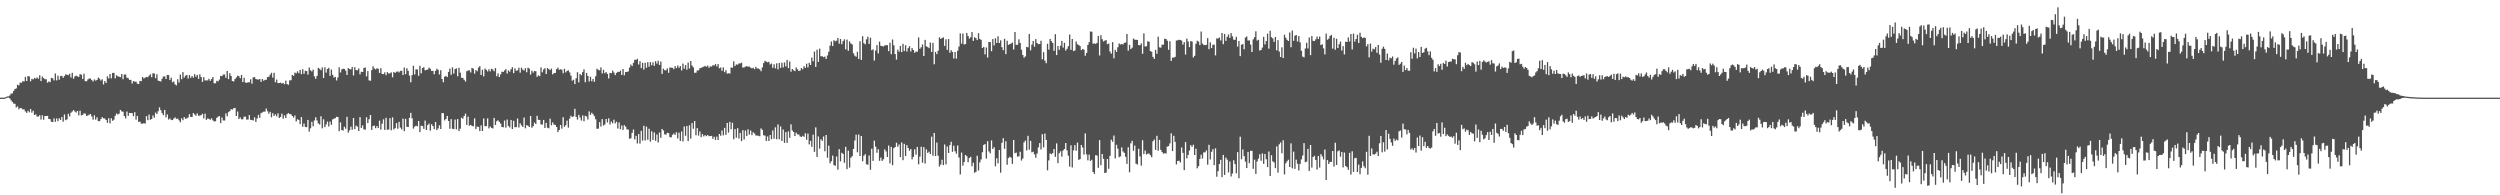 <svg xmlns="http://www.w3.org/2000/svg" width="1920" height="150"><path fill="#4f4f4f" d="M0 75h1v1H0zM1 75h1v1H1zM2 75h1v1H2zM3 75h1v1H3zM4 74.579h1v1H4zM5 74.103h1v1H5zM6 73.97h1v1H6zM7 73.302h1v2.245H7zM8 71.951h1v5.065H8zM9 71.706h1v6.532H9zM10 69.88h1v9.627H10zM11 68.381h1v11.334H11zM12 67.873h1v14.635H12zM13 65.064h1v16.674H13zM14 65.579h1v18.334H14zM15 63.428h1v19.469H15zM16 63.533h1v19.657H16zM17 62.295h1v21.698H17zM18 62.588h1v21.412H18zM19 59.033h1v26.555H19zM20 62.215h1v24.484H20zM21 58.445h1v26.587H21zM22 58.745h1v27.549H22zM23 62.469h1v21.252H23zM24 60.571h1v25.983H24zM25 60.967h1v24.097H25zM26 59.818h1v28.498H26zM27 60.4h1v27.409H27zM28 59.452h1v30.087H28zM29 60.455h1v29.052H29zM30 57.786h1v30.723H30zM31 62.263h1v29.515H31zM32 58.77h1v29.808H32zM33 59.944h1v32.017H33zM34 60.812h1v28.283H34zM35 60.873h1v28.247H35zM36 63.492h1v25.477H36zM37 62.54h1v28.817H37zM38 63.071h1v28.483H38zM39 59.816h1v33.692H39zM40 60.095h1v33.642H40zM41 61.745h1v29.206H41zM42 56.422h1v37.102H42zM43 61.748h1v29.222H43zM44 58.129h1v34.958H44zM45 61.214h1v29.627H45zM46 58.461h1v33.658H46zM47 58.269h1v31.646H47zM48 59.74h1v33.777H48zM49 58.422h1v29.476H49zM50 57.088h1v35.246H50zM51 57.374h1v34.262H51zM52 57.763h1v29.65H52zM53 56.644h1v32.735H53zM54 59.564h1v27.015H54zM55 55.93h1v29.675H55zM56 60.404h1v24.118H56zM57 58.653h1v26.951H57zM58 58.111h1v28.34H58zM59 58.621h1v26.594H59zM60 59.095h1v29.556H60zM61 56.937h1v28.128H61zM62 57.39h1v31.245H62zM63 60.645h1v27.56H63zM64 56.564h1v30.549H64zM65 62.327h1v24.942H65zM66 62.421h1v26.683H66zM67 61.04h1v27.617H67zM68 60.285h1v27.755H68zM69 60.287h1v27.267H69zM70 61.507h1v27.961H70zM71 62.604h1v29.318H71zM72 60.97h1v27.576H72zM73 61.951h1v29.936H73zM74 61.368h1v28.798H74zM75 59.594h1v33.429H75zM76 60.468h1v32.538H76zM77 61.832h1v29.684H77zM78 60.944h1v29.016H78zM79 64.888h1v25.969H79zM80 62.201h1v28.776H80zM81 63.698h1v28.462H81zM82 58.619h1v35.706H82zM83 60.239h1v30.538H83zM84 56.811h1v37.942H84zM85 60.182h1v30.659H85zM86 56.023h1v36.745H86zM87 55.984h1v35.921H87zM88 60.15h1v28.787H88zM89 57.786h1v29.414H89zM90 58.571h1v29.35H90zM91 58.914h1v28.405H91zM92 59.285h1v25.127H92zM93 56.834h1v28.736H93zM94 60.841h1v24.976H94zM95 57.232h1v31.84H95zM96 57.23h1v33.715H96zM97 59.674h1v26.008H97zM98 60.056h1v28.936H98zM99 61.404h1v25.31H99zM100 61.301h1v25.523H100zM101 64.128h1v22.76H101zM102 62.27h1v26.992H102zM103 62.771h1v23.41H103zM104 62.659h1v29.222H104zM105 64.256h1v24.784H105zM106 64.54h1v29.055H106zM107 62.096h1v31.268H107zM108 62.366h1v32.545H108zM109 59.12h1v35.912H109zM110 60.262h1v34.324H110zM111 59.612h1v35.301H111zM112 59.047h1v30.167H112zM113 59.342h1v32.934H113zM114 58.129h1v29.904H114zM115 57.04h1v34.992H115zM116 59.294h1v32.119H116zM117 56.248h1v32.435H117zM118 56.396h1v34.026H118zM119 60.079h1v26.413H119zM120 57.033h1v30.547H120zM121 61.922h1v23.513H121zM122 62.263h1v20.167H122zM123 62.54h1v22.11H123zM124 60.477h1v26.397H124zM125 58.715h1v29.705H125zM126 58.653h1v25.791H126zM127 60.677h1v29.506H127zM128 57.548h1v30.348H128zM129 57.699h1v34.079H129zM130 61.366h1v29.609H130zM131 59.699h1v32.348H131zM132 63.192h1v29.069H132zM133 62.549h1v28.467H133zM134 64.833h1v25.349H134zM135 65.54h1v25.754H135zM136 60.851h1v30.252H136zM137 63.382h1v28.959H137zM138 57.264h1v36.64H138zM139 60.832h1v30.073H139zM140 55.383h1v36.944H140zM141 59.564h1v30.38H141zM142 58.127h1v33.184H142zM143 57.525h1v33.365H143zM144 60.239h1v29.989H144zM145 57.66h1v30.023H145zM146 59.77h1v30.103H146zM147 58.358h1v31.451H147zM148 59.667h1v27.159H148zM149 56.962h1v30.902H149zM150 58.921h1v29.952H150zM151 57.5h1v29.588H151zM152 60.574h1v28.325H152zM153 57.081h1v31.721H153zM154 59.182h1v29.222H154zM155 62.849h1v24.525H155zM156 59.253h1v31.698H156zM157 61.739h1v25.546H157zM158 61.732h1v30.355H158zM159 61.771h1v29.284H159zM160 60.461h1v30.847H160zM161 62.064h1v29.945H161zM162 60.699h1v30.165H162zM163 59.152h1v33.262H163zM164 64.009h1v29.302H164zM165 63.954h1v29.123H165zM166 62.041h1v28.489H166zM167 62.517h1v27.093H167zM168 61.134h1v27.951H168zM169 58.301h1v36.198H169zM170 58.445h1v31.808H170zM171 57.248h1v35.244H171zM172 57.223h1v35.372H172zM173 59.77h1v27.324H173zM174 54.524h1v34.754H174zM175 60.77h1v25.413H175zM176 56.271h1v29.068H176zM177 58.39h1v25.484H177zM178 62.183h1v22H178zM179 62.597h1v20.554H179zM180 60.732h1v22.174H180zM181 59.509h1v29.586H181zM182 58.184h1v27.498H182zM183 58.541h1v32.824H183zM184 60.065h1v30.133H184zM185 57.564h1v34.079H185zM186 63.009h1v28.57H186zM187 59.697h1v29.915H187zM188 63.359h1v26.237H188zM189 63.572h1v28.261H189zM190 63.215h1v28.604H190zM191 63.199h1v25.173H191zM192 60.944h1v31.071H192zM193 64.247h1v27.952H193zM194 59.445h1v33.079H194zM195 59.207h1v30.927H195zM196 60.683h1v32.937H196zM197 61.011h1v30.021H197zM198 61.111h1v27.125H198zM199 60.677h1v29.776H199zM200 62.849h1v24.088H200zM201 60.629h1v25.681H201zM202 62.022h1v23.74H202zM203 61.327h1v24.372H203zM204 61.224h1v22.103H204zM205 59.168h1v26.285H205zM206 59.008h1v28.35H206zM207 57.326h1v28.588H207zM208 55.914h1v34.124H208zM209 59.619h1v27.333H209zM210 55.907h1v33.124H210zM211 63.183h1v24.69H211zM212 61.143h1v28.19H212zM213 63.794h1v23.285H213zM214 63.73h1v26.899H214zM215 63.446h1v26.356H215zM216 64.167h1v23.056H216zM217 63.675h1v27.459H217zM218 64.721h1v23.889H218zM219 61.977h1v28.684H219zM220 64.547h1v23.145H220zM221 65.151h1v21.675H221zM222 61.761h1v25.834H222zM223 61.581h1v26.196H223zM224 57.571h1v31.495H224zM225 58.262h1v32.032H225zM226 55.779h1v32.911H226zM227 56.31h1v36.97H227zM228 54.803h1v36.814H228zM229 56.223h1v35.873H229zM230 53.627h1v41.707H230zM231 57.001h1v32.927H231zM232 53.128h1v44.253H232zM233 56.685h1v38.187H233zM234 54.334h1v43.133H234zM235 54.556h1v43.14H235zM236 57.303h1v34.825H236zM237 51.906h1v49.181H237zM238 53.968h1v44.53H238zM239 54.888h1v38.675H239zM240 53.43h1v43.529H240zM241 58.651h1v33.857H241zM242 60.5h1v29.563H242zM243 58.262h1v34.255H243zM244 52.105h1v42.689H244zM245 52.851h1v42.808H245zM246 53.938h1v35.37H246zM247 51.796h1v46.759H247zM248 59.889h1v31.776H248zM249 51.668h1v45.999H249zM250 55.74h1v39.863H250zM251 52.931h1v40.419H251zM252 52.112h1v45.072H252zM253 58.271h1v35.102H253zM254 53.382h1v42.506H254zM255 57.429h1v34.278H255zM256 59.564h1v31.561H256zM257 58.994h1v31.776H257zM258 61.777h1v27.945H258zM259 59.468h1v30.364H259zM260 51.691h1v49.078H260zM261 55.669h1v38.338H261zM262 53.286h1v46.578H262zM263 52.755h1v47.572H263zM264 52.929h1v44.404H264zM265 54.199h1v44.681H265zM266 57.587h1v32.158H266zM267 52.256h1v49.625H267zM268 53.025h1v47.047H268zM269 53.277h1v43.953H269zM270 51.446h1v48.196H270zM271 57.944h1v32.692H271zM272 51.597h1v47.633H272zM273 53.835h1v42.616H273zM274 53.961h1v43.307H274zM275 52.508h1v48.103H275zM276 57.095h1v32.866H276zM277 55.071h1v43.133H277zM278 55.293h1v41.023H278zM279 52.279h1v47.054H279zM280 51.803h1v47.759H280zM281 58.644h1v31.426H281zM282 54.581h1v39.911H282zM283 61.771h1v29.808H283zM284 61.993h1v26.317H284zM285 53.897h1v45.873H285zM286 50.88h1v45.921H286zM287 52.572h1v43.825H287zM288 53.311h1v45.157H288zM289 52.478h1v44.269H289zM290 52.787h1v45.53H290zM291 56.023h1v36.674H291zM292 52.334h1v47.182H292zM293 56.836h1v38.155H293zM294 56.93h1v34.697H294zM295 55.595h1v44.182H295zM296 57.731h1v32.815H296zM297 55.412h1v44.294H297zM298 56.47h1v42.944H298zM299 56.342h1v34.413H299zM300 55.589h1v44.459H300zM301 59.349h1v30.826H301zM302 55.231h1v44.212H302zM303 56.003h1v42.408H303zM304 55.103h1v39.524H304zM305 54.842h1v44.008H305zM306 55.627h1v37.951H306zM307 54.446h1v43.552H307zM308 54.366h1v45.061H308zM309 57.605h1v33.481H309zM310 51.851h1v48.849H310zM311 56.978h1v34.308H311zM312 52.437h1v44.921H312zM313 54.421h1v43.166H313zM314 58.049h1v32.465H314zM315 63.169h1v23.536H315zM316 57.674h1v33.223H316zM317 50.487h1v48.258H317zM318 57.12h1v40.174H318zM319 53.27h1v43.307H319zM320 53.343h1v43.632H320zM321 58.207h1v34.745H321zM322 50.526h1v50.957H322zM323 56.31h1v40.229H323zM324 52.288h1v44.466H324zM325 51.62h1v47.34H325zM326 53.977h1v38.624H326zM327 53.684h1v46.157H327zM328 53.398h1v42.632H328zM329 51.938h1v42.934H329zM330 52.858h1v47.443H330zM331 54.424h1v41.037H331zM332 54.446h1v42.371H332zM333 57.049h1v42.195H333zM334 54.398h1v39.284H334zM335 52.803h1v47.102H335zM336 53.652h1v44.951H336zM337 57.2h1v38.988H337zM338 53.913h1v45.15H338zM339 60.667h1v26.157H339zM340 63.16h1v23.832H340zM341 58.914h1v33.568H341zM342 58.285h1v33.056H342zM343 59.168h1v29.856H343zM344 55.264h1v37.642H344zM345 52.661h1v46.219H345zM346 57.463h1v34.051H346zM347 51.787h1v47.077H347zM348 56.532h1v42.619H348zM349 53.034h1v38.814H349zM350 52.462h1v46.855H350zM351 58.564h1v32.905H351zM352 52.087h1v48.549H352zM353 55.801h1v42.992H353zM354 59.772h1v30.607H354zM355 59.802h1v31.403H355zM356 61.263h1v27.887H356zM357 62.613h1v24.697H357zM358 54.755h1v41.206H358zM359 54.103h1v35.493H359zM360 53.991h1v42.564H360zM361 55.643h1v40.277H361zM362 52.183h1v44.514H362zM363 52.732h1v44.269H363zM364 56.589h1v34.285H364zM365 53.794h1v45.34H365zM366 54.73h1v42.467H366zM367 51.913h1v45.555H367zM368 50.771h1v49.934H368zM369 57.621h1v38.67H369zM370 53.574h1v47.059H370zM371 58.66h1v32.3H371zM372 52.652h1v44.26H372zM373 53.652h1v43.227H373zM374 54.874h1v36.013H374zM375 53.206h1v45.397H375zM376 54.826h1v42.277H376zM377 52.778h1v45.429H377zM378 53.35h1v45.324H378zM379 54.755h1v35.816H379zM380 52.263h1v43.738H380zM381 58.564h1v34.578H381zM382 56.348h1v36.017H382zM383 59.134h1v34.477H383zM384 57.09h1v37.846H384zM385 54.977h1v42.564H385zM386 55.28h1v42.458H386zM387 54.087h1v38.469H387zM388 53.121h1v44.894H388zM389 56.47h1v35.356H389zM390 54.08h1v42.618H390zM391 55.096h1v42.799H391zM392 53.153h1v38.981H392zM393 51.611h1v47.436H393zM394 56.239h1v36.555H394zM395 52.501h1v45.221H395zM396 54.357h1v43.269H396zM397 54.002h1v37.054H397zM398 51.954h1v45.981H398zM399 55.801h1v38.922H399zM400 51.945h1v44.372H400zM401 53.421h1v44.079H401zM402 54.192h1v36.054H402zM403 52.343h1v46.219H403zM404 55.518h1v40.561H404zM405 51.947h1v44.623H405zM406 52.652h1v44.903H406zM407 57.303h1v31.792H407zM408 54.263h1v43.854H408zM409 55.779h1v41.149H409zM410 54.549h1v39.567H410zM411 54.707h1v40.506H411zM412 58.96h1v29.993H412zM413 57.857h1v34.127H413zM414 58.484h1v33.635H414zM415 51.755h1v43.77H415zM416 55.563h1v40.142H416zM417 53.366h1v38.727H417zM418 52.391h1v45.894H418zM419 56.811h1v37.537H419zM420 52.288h1v45.83H420zM421 53.103h1v45.477H421zM422 53.849h1v37.262H422zM423 52.7h1v43.529H423zM424 57.161h1v36.862H424zM425 56.168h1v39.515H425zM426 55.946h1v39.991H426zM427 53.08h1v44.436H427zM428 51.931h1v49.545H428zM429 53.611h1v46.214H429zM430 53.176h1v42.76H430zM431 53.524h1v45.278H431zM432 56.245h1v33.77H432zM433 52.812h1v44.614H433zM434 55.595h1v40.54H434zM435 54.437h1v38.187H435zM436 54.002h1v44.012H436zM437 55.589h1v35.514H437zM438 58.065h1v30.808H438zM439 61.961h1v27.878H439zM440 61.246h1v28.157H440zM441 64.579h1v18.968H441zM442 60.104h1v29.627H442zM443 55.453h1v36.404H443zM444 63.263h1v24.944H444zM445 56.843h1v33.426H445zM446 57.825h1v34.793H446zM447 55.421h1v33.191H447zM448 53.247h1v39.863H448zM449 63.121h1v25.823H449zM450 55.968h1v33.47H450zM451 58.255h1v33.561H451zM452 62.565h1v22.969H452zM453 58.937h1v29.3H453zM454 62.421h1v24.168H454zM455 60.667h1v27.054H455zM456 62.819h1v26.356H456zM457 58.566h1v33.028H457zM458 52.787h1v46.109H458zM459 53.611h1v45.191H459zM460 54.002h1v39.817H460zM461 51.741h1v45.457H461zM462 56.406h1v35.072H462zM463 53.588h1v42.831H463zM464 56.216h1v39.387H464zM465 55.334h1v36.061H465zM466 56.721h1v37.35H466zM467 60.239h1v30.664H467zM468 56.001h1v39.618H468zM469 56.255h1v37.079H469zM470 54.206h1v40.405H470zM471 55.701h1v36.226H471zM472 57.66h1v37.112H472zM473 55.952h1v37.533H473zM474 55.071h1v43.626H474zM475 55.286h1v38.775H475zM476 54.208h1v45.029H476zM477 57.541h1v38.808H477zM478 53h1v46.777H478zM479 57.818h1v38.309H479zM480 55.334h1v41.934H480zM481 55.264h1v43.999H481zM482 54.849h1v44.745H482zM483 51.922h1v54.635H483zM484 49.541h1v56.656H484zM485 50.757h1v51.22H485zM486 48.278h1v51.229H486zM487 45.93h1v61.181H487zM488 45.994h1v58.338H488zM489 45.154h1v65.029H489zM490 49.503h1v53.404H490zM491 46.985h1v63.308H491zM492 52.302h1v48.164H492zM493 48.239h1v59.721H493zM494 53.439h1v43.163H494zM495 48.207h1v59.728H495zM496 52.041h1v45.228H496zM497 47.717h1v59.577H497zM498 51.208h1v47.642H498zM499 47.74h1v61.069H499zM500 50.105h1v50.735H500zM501 47.85h1v59.643H501zM502 50.565h1v51.11H502zM503 46.985h1v61.133H503zM504 48.859h1v54.44H504zM505 46.662h1v62.758H505zM506 49.857h1v51.984H506zM507 47.239h1v58.64H507zM508 56.786h1v42.255H508zM509 52.739h1v47.498H509zM510 53.89h1v49.3H510zM511 53.945h1v49.499H511zM512 52.508h1v49.46H512zM513 55.898h1v46.363H513zM514 51.867h1v53.41H514zM515 51.993h1v53.548H515zM516 52.08h1v51.492H516zM517 53.128h1v49.396H517zM518 50.796h1v52.767H518zM519 52.318h1v49.254H519zM520 50.294h1v56.07H520zM521 52.057h1v49.815H521zM522 50.764h1v57.492H522zM523 54.057h1v46.965H523zM524 48.825h1v59.817H524zM525 52.739h1v44.411H525zM526 49.992h1v54.326H526zM527 53.574h1v43.186H527zM528 48.001h1v60.403H528zM529 52.604h1v43.658H529zM530 46.843h1v59.627H530zM531 50.4h1v44.099H531zM532 51.693h1v47.178H532zM533 55.93h1v37.063H533zM534 55.82h1v48.132H534zM535 54.167h1v44.262H535zM536 53.993h1v50.133H536zM537 52.428h1v48.556H537zM538 52.08h1v53.301H538zM539 51.613h1v51.403H539zM540 51.215h1v53.555H540zM541 50.574h1v53.202H541zM542 51.281h1v53.305H542zM543 50.343h1v53.356H543zM544 52.041h1v52.57H544zM545 50.961h1v53.513H545zM546 51.144h1v53.227H546zM547 50.002h1v56.585H547zM548 50.343h1v54.665H548zM549 49.095h1v58.386H549zM550 50.954h1v53.951H550zM551 49.223h1v58.277H551zM552 52.437h1v50.467H552zM553 51.835h1v52.394H553zM554 54.357h1v45.896H554zM555 51.741h1v52.259H555zM556 55.431h1v42.751H556zM557 53.915h1v49.648H557zM558 56.548h1v37.848H558zM559 56.287h1v45.546H559zM560 56.477h1v37.111H560zM561 51.755h1v47.562H561zM562 52.071h1v42.232H562zM563 47.175h1v59.833H563zM564 50.755h1v48.396H564zM565 49.436h1v56.333H565zM566 49.677h1v48.769H566zM567 48.747h1v57.695H567zM568 48.669h1v53.394H568zM569 48.12h1v60.252H569zM570 51.931h1v47.997H570zM571 51.748h1v55.37H571zM572 51.146h1v49.084H572zM573 50.819h1v53.69H573zM574 51.199h1v48.119H574zM575 51.102h1v52.261H575zM576 51.993h1v48.277H576zM577 52.455h1v51.323H577zM578 52.002h1v49.577H578zM579 53.128h1v49.419H579zM580 51.366h1v52.619H580zM581 52.581h1v51.6H581zM582 52.62h1v51.634H582zM583 53.247h1v51.428H583zM584 54.684h1v43.948H584zM585 51.748h1v48.061H585zM586 48.429h1v55.445H586zM587 46.754h1v57.375H587zM588 47.328h1v60.902H588zM589 47.827h1v56.981H589zM590 47.477h1v60.824H590zM591 49.487h1v54.179H591zM592 48.804h1v58.139H592zM593 52.057h1v48.164H593zM594 49.358h1v57.173H594zM595 52.46h1v45.34H595zM596 48.628h1v58.348H596zM597 53.254h1v42.261H597zM598 48.344h1v58.602H598zM599 52.057h1v45.093H599zM600 48.113h1v60.101H600zM601 51.741h1v47.766H601zM602 47.928h1v61.808H602zM603 50.954h1v50.522H603zM604 46.033h1v63.665H604zM605 52.256h1v48.64H605zM606 47.216h1v58.634H606zM607 55.016h1v40.49H607zM608 52.929h1v47.26H608zM609 53.961h1v47.427H609zM610 54.627h1v49.895H610zM611 51.826h1v50.11H611zM612 53.176h1v50.03H612zM613 54.54h1v48.76H613zM614 54.16h1v50.609H614zM615 52.233h1v53.035H615zM616 53.231h1v51.078H616zM617 50.835h1v54.228H617zM618 52.096h1v50.229H618zM619 48.914h1v58.467H619zM620 51.746h1v50.849H620zM621 48.246h1v62.667H621zM622 49.924h1v58.258H622zM623 44.209h1v68.522H623zM624 47.095h1v56.326H624zM625 39.597h1v77.036H625zM626 51.43h1v46.427H626zM627 38.21h1v82.33H627zM628 47.58h1v57.231H628zM629 37.312h1v76.885H629zM630 43.208h1v63.68H630zM631 43.215h1v64.951H631zM632 43.922h1v60.904H632zM633 43.43h1v72.744H633zM634 45.335h1v58.325H634zM635 42.581h1v78.561H635zM636 39.716h1v72.158H636zM637 35.033h1v90.332H637zM638 31.826h1v91.966H638zM639 35.399h1v84.083H639zM640 30.867h1v95.885H640zM641 31.741h1v95.583H641zM642 31.24h1v88.965H642zM643 29.121h1v101.186H643zM644 33.559h1v80.996H644zM645 29.963h1v93.996H645zM646 33.923h1v83.369H646zM647 31.581h1v86.649H647zM648 30.224h1v94.784H648zM649 37.866h1v74.926H649zM650 30.423h1v99.481H650zM651 38.969h1v76.72H651zM652 31.787h1v96.949H652zM653 33.385h1v87.718H653zM654 34.129h1v85.846H654zM655 40.913h1v73.445H655zM656 42.748h1v65.196H656zM657 43.575h1v59.853H657zM658 39.773h1v77.187H658zM659 45.193h1v58.155H659zM660 31.684h1v88.148H660zM661 45.962h1v58.466H661zM662 27.789h1v96.084H662zM663 33.183h1v86.402H663zM664 34.048h1v84.363H664zM665 30.185h1v95.949H665zM666 28.201h1v98.29H666zM667 33.739h1v85.663H667zM668 28.931h1v101.49H668zM669 38.541h1v75.679H669zM670 37.898h1v85.672H670zM671 46.486h1v61.531H671zM672 38.795h1v73.87H672zM673 34.662h1v82.63H673zM674 40.986h1v73.642H674zM675 31.945h1v91.554H675zM676 35.106h1v85.86H676zM677 35.447h1v88.082H677zM678 35.676h1v86.64H678zM679 34.93h1v79.824H679zM680 34.685h1v81.662H680zM681 34.694h1v85.894H681zM682 39.272h1v72.481H682zM683 32.796h1v92.71H683zM684 41.627h1v71.22H684zM685 30.32h1v96.56H685zM686 34.811h1v79.007H686zM687 41.526h1v71.426H687zM688 45.779h1v63.864H688zM689 38.168h1v74.543H689zM690 39.709h1v71.252H690zM691 35.264h1v85.386H691zM692 39.963h1v69.458H692zM693 33.659h1v89.387H693zM694 39.24h1v71.252H694zM695 34.781h1v85.074H695zM696 39.581h1v71.87H696zM697 36.962h1v76.711H697zM698 35.447h1v80.362H698zM699 39.526h1v74.951H699zM700 36.93h1v85.418H700zM701 38.422h1v82.046H701zM702 40.517h1v74.102H702zM703 39.597h1v79.204H703zM704 39.7h1v73.156H704zM705 28.796h1v97.402H705zM706 37.486h1v82.774H706zM707 36.312h1v76.4H707zM708 34.151h1v90.822H708zM709 42.986h1v69.989H709zM710 30.597h1v95.006H710zM711 35.605h1v79.11H711zM712 36.145h1v81.298H712zM713 36.953h1v79.515H713zM714 32.684h1v85.642H714zM715 39.809h1v65.159H715zM716 32.906h1v86.681H716zM717 49.352h1v52.735H717zM718 39.841h1v79.975H718zM719 41.549h1v67.894H719zM720 38.905h1v80.689H720zM721 28.677h1v99.226H721zM722 29.892h1v96.489H722zM723 29.256h1v93.426H723zM724 28.709h1v98.123H724zM725 35.248h1v75.697H725zM726 30.169h1v96.077H726zM727 38.319h1v74.141H727zM728 30.025h1v87.501H728zM729 40.494h1v70.982H729zM730 38.567h1v70.291H730zM731 39.876h1v76.686H731zM732 44.946h1v66.981H732zM733 39.867h1v76.283H733zM734 45.049h1v72.951H734zM735 38.969h1v72.744H735zM736 35.749h1v85.26H736zM737 25.662h1v108.313H737zM738 33.517h1v83.706H738zM739 25.763h1v101.474H739zM740 34.151h1v90.332H740zM741 33.82h1v85.196H741zM742 25.28h1v94.687H742zM743 27.631h1v96.979H743zM744 29.638h1v91.71H744zM745 28.58h1v91.856H745zM746 24.628h1v103.079H746zM747 31.368h1v93.591H747zM748 28.596h1v104.063H748zM749 29.311h1v102.619H749zM750 30.764h1v88.862H750zM751 25.502h1v105.441H751zM752 29.867h1v94.871H752zM753 30.613h1v91.879H753zM754 36.875h1v80.078H754zM755 36.042h1v75.251H755zM756 41.762h1v68.856H756zM757 36.47h1v85.354H757zM758 44.16h1v64.266H758zM759 32.208h1v84.044H759zM760 32.327h1v85.45H760zM761 39.32h1v68.537H761zM762 30.027h1v84.417H762zM763 34.859h1v78.171H763zM764 29.4h1v98.313H764zM765 32.986h1v88.544H765zM766 27.869h1v97.576H766zM767 33.025h1v82.172H767zM768 30.979h1v101.639H768zM769 36.241h1v73.479H769zM770 38.532h1v67.617H770zM771 29.789h1v84.424H771zM772 41.565h1v66.926H772zM773 31.272h1v95.251H773zM774 34.502h1v86.901H774zM775 33.845h1v86.496H775zM776 33.43h1v87.647H776zM777 32.661h1v93.179H777zM778 37.985h1v69.531H778zM779 24.598h1v93.076H779zM780 34.479h1v82.735H780zM781 34.351h1v85.935H781zM782 30.192h1v89.886H782zM783 32.964h1v83.552H783zM784 38.2h1v85.07H784zM785 42.247h1v79.531H785zM786 44.296h1v65.006H786zM787 43.311h1v64.674H787zM788 36.033h1v79.545H788zM789 36.328h1v67.981H789zM790 26.081h1v88.862H790zM791 38.638h1v69.528H791zM792 34.232h1v82.783H792zM793 31.448h1v85.058H793zM794 35.882h1v82.719H794zM795 29.993h1v91.204H795zM796 33.018h1v84.916H796zM797 33.955h1v79.245H797zM798 33.81h1v76.056H798zM799 31.295h1v83.513H799zM800 45.525h1v57.56H800zM801 40.098h1v73.083H801zM802 46.541h1v56.07H802zM803 48.548h1v58.904H803zM804 33.652h1v97.173H804zM805 38.12h1v85.054H805zM806 29.892h1v87.894H806zM807 31.661h1v86.814H807zM808 33.009h1v84.61H808zM809 39.017h1v75.441H809zM810 26.289h1v94.17H810zM811 42.288h1v67.846H811zM812 35.303h1v90.005H812zM813 38.223h1v79.435H813zM814 35.2h1v80.957H814zM815 31.375h1v88.924H815zM816 36.541h1v79.023H816zM817 32.883h1v81.559H817zM818 38.834h1v70.966H818zM819 37.493h1v78.064H819zM820 35.422h1v84.173H820zM821 26.534h1v101.401H821zM822 38.313h1v73.282H822zM823 29.963h1v98.641H823zM824 39.226h1v76.265H824zM825 38.741h1v72.703H825zM826 31.821h1v83.932H826zM827 34.01h1v75.53H827zM828 34.621h1v88.142H828zM829 35.438h1v86.782H829zM830 38.477h1v72.902H830zM831 37.598h1v75.688H831zM832 38.143h1v80.595H832zM833 42.803h1v59.631H833zM834 40.581h1v78.007H834zM835 34.486h1v88.647H835zM836 32.334h1v86.404H836zM837 24.145h1v99.448H837zM838 24.376h1v98.352H838zM839 33.549h1v98.499H839zM840 33.369h1v100.17H840zM841 33.71h1v85.551H841zM842 32.909h1v86.542H842zM843 27.596h1v101.3H843zM844 42.613h1v64.997H844zM845 27.036h1v99.828H845zM846 30.098h1v88.171H846zM847 31.858h1v90.124H847zM848 31.217h1v101.671H848zM849 30.748h1v101.822H849zM850 33.961h1v88.174H850zM851 33.408h1v96.249H851zM852 39.567h1v80.115H852zM853 41.231h1v66.079H853zM854 32.352h1v76.553H854zM855 44.81h1v59.254H855zM856 38.271h1v83.443H856zM857 39.821h1v71.408H857zM858 36.321h1v77.908H858zM859 33.385h1v87.345H859zM860 34.151h1v85.944H860zM861 33.861h1v79.336H861zM862 34.09h1v82.236H862zM863 32.922h1v84.475H863zM864 32.629h1v87.743H864zM865 26.051h1v99.78H865zM866 38.908h1v74.218H866zM867 34.456h1v97.853H867zM868 37.676h1v72.426H868zM869 36.605h1v71.538H869zM870 29.597h1v86.173H870zM871 30.485h1v81.357H871zM872 30.551h1v95.123H872zM873 30.604h1v95.784H873zM874 34.63h1v79.631H874zM875 34.772h1v85.37H875zM876 33.311h1v93.887H876zM877 41.336h1v66.322H877zM878 25.614h1v92.758H878zM879 35.749h1v79.87H879zM880 35.55h1v83.085H880zM881 31.67h1v86.361H881zM882 32.027h1v85.956H882zM883 39.223h1v80.046H883zM884 39.748h1v81.03H884zM885 43.652h1v64.823H885zM886 45.222h1v61.952H886zM887 38.313h1v76.814H887zM888 41.304h1v62.989H888zM889 28.178h1v87.606H889zM890 36.367h1v71.094H890zM891 36.589h1v78.505H891zM892 34.328h1v82.458H892zM893 34.325h1v83.616H893zM894 29.773h1v87.91H894zM895 29.931h1v87.997H895zM896 31.304h1v81.291H896zM897 38.232h1v74.005H897zM898 31.716h1v78.427H898zM899 46.779h1v55.617H899zM900 44.238h1v71.783H900zM901 44.254h1v60.023H901zM902 43.678h1v65.296H902zM903 31.146h1v95.145H903zM904 30.938h1v92.719H904zM905 30.503h1v92.923H905zM906 30.702h1v94.145H906zM907 31.185h1v82.124H907zM908 34.273h1v83.147H908zM909 32.359h1v98.322H909zM910 41.86h1v67.274H910zM911 29.631h1v91.955H911zM912 31.883h1v87.093H912zM913 36.184h1v79.435H913zM914 31.517h1v79.934H914zM915 31.94h1v80.803H915zM916 44.154h1v67.022H916zM917 42.842h1v76.189H917zM918 33.643h1v80.586H918zM919 31.304h1v97.975H919zM920 31.929h1v95.649H920zM921 34.653h1v87.427H921zM922 24.241h1v94.52H922zM923 33.511h1v88.235H923zM924 34.518h1v82.6H924zM925 34.66h1v82.277H925zM926 34.392h1v81.179H926zM927 29.295h1v97.148H927zM928 37.804h1v73.424H928zM929 32.533h1v89.959H929zM930 36.905h1v79.682H930zM931 34.44h1v80.156H931zM932 34.241h1v92.593H932zM933 42.533h1v71.362H933zM934 29.494h1v106.251H934zM935 29.59h1v101.838H935zM936 28.812h1v97.077H936zM937 31.089h1v91.632H937zM938 25.273h1v110.813H938zM939 33.964h1v85.042H939zM940 26.072h1v108.302H940zM941 31.375h1v89.657H941zM942 28.255h1v94.388H942zM943 26.454h1v105.99H943zM944 29.123h1v94.882H944zM945 25.415h1v110.092H945zM946 27.946h1v105.345H946zM947 30.439h1v92.662H947zM948 30.636h1v95.388H948zM949 28.242h1v104.878H949zM950 35.804h1v81.019H950zM951 31.439h1v105.473H951zM952 43.112h1v61.856H952zM953 34.376h1v87.931H953zM954 33.82h1v80.982H954zM955 37.827h1v82.094H955zM956 28.844h1v95.315H956zM957 28.004h1v101.067H957zM958 31.121h1v85.569H958zM959 31.011h1v94.305H959zM960 34.273h1v81.536H960zM961 39.954h1v75.91H961zM962 30.256h1v99.451H962zM963 28.59h1v94.022H963zM964 24.058h1v109.545H964zM965 31.105h1v92.973H965zM966 30.574h1v91.243H966zM967 38.795h1v79.673H967zM968 38.416h1v85.077H968zM969 36.573h1v81.229H969zM970 28.255h1v97.578H970zM971 34.138h1v84.115H971zM972 31.517h1v90.785H972zM973 25.804h1v102.529H973zM974 37.358h1v79.014H974zM975 23.591h1v111.582H975zM976 28.59h1v90.677H976zM977 29.501h1v94.388H977zM978 32.162h1v92.568H978zM979 28.397h1v100.712H979zM980 38.654h1v73.822H980zM981 30.803h1v101.799H981zM982 39.597h1v71.268H982zM983 43.778h1v65.633H983zM984 36.367h1v81.337H984zM985 44.604h1v63.095H985zM986 26.676h1v107.299H986zM987 28.986h1v96.464H987zM988 30.597h1v93.234H988zM989 31.469h1v91.181H989zM990 24.953h1v103.323H990zM991 36.287h1v73.857H991zM992 23.447h1v105.814H992zM993 31.318h1v85.118H993zM994 27.422h1v102.291H994zM995 26.859h1v95.768H995zM996 31.858h1v93.909H996zM997 27.66h1v103.266H997zM998 32.494h1v93.411H998zM999 38.985h1v83.452H999zM1000 43.456h1v75.972H1000zM1001 44.041h1v65.871H1001zM1002 37.28h1v87.29H1002zM1003 32.883h1v91.211H1003zM1004 37.232h1v77.116H1004zM1005 28.78h1v102.504H1005zM1006 42.334h1v69.007H1006zM1007 27.676h1v100.966H1007zM1008 31.32h1v89.236H1008zM1009 31.542h1v88.1H1009zM1010 30.224h1v92.726H1010zM1011 28.098h1v102.092H1011zM1012 29.993h1v89.76H1012zM1013 28.075h1v100.614H1013zM1014 34.573h1v83.816H1014zM1015 33.971h1v86.18H1015zM1016 37.097h1v85.354H1016zM1017 41.755h1v73.092H1017zM1018 25.82h1v112.44H1018zM1019 30.51h1v92.426H1019zM1020 29.7h1v96.244H1020zM1021 27.573h1v96.782H1021zM1022 26.763h1v97.556H1022zM1023 37.303h1v78.679H1023zM1024 28.963h1v98.972H1024zM1025 38.191h1v71.426H1025zM1026 29.739h1v96.935H1026zM1027 36.866h1v79.371H1027zM1028 33.907h1v81.616H1028zM1029 31.908h1v88.4H1029zM1030 38.828h1v77.901H1030zM1031 35.413h1v93.173H1031zM1032 41.78h1v75.379H1032zM1033 32.018h1v95.464H1033zM1034 32.265h1v96.084H1034zM1035 28.725h1v101.657H1035zM1036 31.842h1v85.532H1036zM1037 26.106h1v108.013H1037zM1038 38.01h1v78.146H1038zM1039 25.811h1v106.171H1039zM1040 31.938h1v89.593H1040zM1041 29.931h1v91.243H1041zM1042 26.692h1v105.425H1042zM1043 33.016h1v93.388H1043zM1044 25.145h1v108.638H1044zM1045 28.249h1v100.687H1045zM1046 29.329h1v94.656H1046zM1047 28.764h1v98.895H1047zM1048 29.105h1v100.14H1048zM1049 35.605h1v80.973H1049zM1050 33.916h1v100.266H1050zM1051 44.083h1v60.188H1051zM1052 33.495h1v86.313H1052zM1053 39.613h1v74.427H1053zM1054 37.358h1v81.126H1054zM1055 37.82h1v80.916H1055zM1056 36.168h1v81.847H1056zM1057 40.533h1v76.006H1057zM1058 34.559h1v85.299H1058zM1059 41.89h1v68.135H1059zM1060 48.184h1v56.212H1060zM1061 37.431h1v79.577H1061zM1062 35.802h1v73.474H1062zM1063 37.525h1v78.927H1063zM1064 46.088h1v53.818H1064zM1065 41.128h1v73.674H1065zM1066 46.392h1v56.306H1066zM1067 44.286h1v62.323H1067zM1068 44.82h1v64.608H1068zM1069 43.35h1v68.602H1069zM1070 49.642h1v56.819H1070zM1071 46.788h1v61.458H1071zM1072 44.907h1v62.259H1072zM1073 44.087h1v63.738H1073zM1074 49.825h1v51.062H1074zM1075 48.914h1v51.291H1075zM1076 47.573h1v58.103H1076zM1077 55.231h1v39.712H1077zM1078 50.352h1v48.943H1078zM1079 53.819h1v45.665H1079zM1080 52.208h1v51.014H1080zM1081 54.24h1v45.528H1081zM1082 54.382h1v47.659H1082zM1083 40.121h1v74.695H1083zM1084 45.119h1v68.817H1084zM1085 36.685h1v78.544H1085zM1086 41.059h1v72.568H1086zM1087 37.342h1v79.785H1087zM1088 44.836h1v60.767H1088zM1089 39.86h1v72.266H1089zM1090 43.835h1v60.229H1090zM1091 36.001h1v79.737H1091zM1092 40.709h1v64.662H1092zM1093 40.162h1v72.106H1093zM1094 37.399h1v71.522H1094zM1095 36.708h1v76.839H1095zM1096 39.478h1v72.664H1096zM1097 42.375h1v71.179H1097zM1098 39.455h1v74.649H1098zM1099 44.398h1v68.975H1099zM1100 45.937h1v54.992H1100zM1101 54.826h1v44.207H1101zM1102 52.336h1v51.973H1102zM1103 55.142h1v39.334H1103zM1104 49.352h1v53.179H1104zM1105 50.716h1v51.49H1105zM1106 48.976h1v56.024H1106zM1107 53.549h1v40.435H1107zM1108 48.317h1v54.665H1108zM1109 49.166h1v48.936H1109zM1110 46.589h1v57.935H1110zM1111 51.105h1v52.117H1111zM1112 47.692h1v56.656H1112zM1113 47.271h1v57.903H1113zM1114 47.264h1v57.569H1114zM1115 45.122h1v60.641H1115zM1116 45.525h1v59.087H1116zM1117 45.582h1v64.775H1117zM1118 49.319h1v52.632H1118zM1119 42.389h1v68.929H1119zM1120 40.063h1v67.752H1120zM1121 40.336h1v74.987H1121zM1122 54.666h1v41.231H1122zM1123 51.318h1v47.945H1123zM1124 52.915h1v45.679H1124zM1125 48.168h1v53.012H1125zM1126 50.089h1v49.506H1126zM1127 49.143h1v50.959H1127zM1128 49.953h1v53.674H1128zM1129 50.709h1v50.664H1129zM1130 47.754h1v54.697H1130zM1131 48.175h1v54.507H1131zM1132 49.358h1v59.259H1132zM1133 54.993h1v40.65H1133zM1134 47.28h1v58.624H1134zM1135 49.976h1v49.476H1135zM1136 46.795h1v62.401H1136zM1137 53.492h1v46.958H1137zM1138 47.564h1v55.912H1138zM1139 46.335h1v60.648H1139zM1140 47.287h1v58.881H1140zM1141 48.024h1v55.706H1141zM1142 47.493h1v53.992H1142zM1143 47.049h1v60.474H1143zM1144 49.677h1v51.483H1144zM1145 46.193h1v57.505H1145zM1146 48.564h1v50.522H1146zM1147 48.795h1v60.888H1147zM1148 54.916h1v39.957H1148zM1149 50.931h1v51.037H1149zM1150 50.294h1v52.474H1150zM1151 48.708h1v56.125H1151zM1152 53.025h1v45.983H1152zM1153 51.167h1v47.787H1153zM1154 52.167h1v48.283H1154zM1155 51.828h1v45.695H1155zM1156 51.993h1v49.403H1156zM1157 55.991h1v39.849H1157zM1158 52.533h1v49.753H1158zM1159 47.5h1v58.38H1159zM1160 48.104h1v61.785H1160zM1161 39.278h1v71.483H1161zM1162 38.773h1v74.607H1162zM1163 48.406h1v54.006H1163zM1164 47.802h1v55.887H1164zM1165 45.222h1v62.412H1165zM1166 45.074h1v62.664H1166zM1167 49.358h1v54.182H1167zM1168 49.001h1v51.467H1168zM1169 51.192h1v52.522H1169zM1170 52.803h1v46.514H1170zM1171 51.462h1v47.659H1171zM1172 52.208h1v45.109H1172zM1173 53.604h1v43.133H1173zM1174 58.223h1v35.022H1174zM1175 58.722h1v36.127H1175zM1176 59.365h1v36.633H1176zM1177 58.445h1v36.459H1177zM1178 57.946h1v31.998H1178zM1179 55.666h1v38.363H1179zM1180 54.646h1v41.893H1180zM1181 52.373h1v43.815H1181zM1182 46.614h1v53.369H1182zM1183 53.05h1v45.148H1183zM1184 46.177h1v57.569H1184zM1185 53.627h1v42.49H1185zM1186 49.889h1v48.553H1186zM1187 57.001h1v34.88H1187zM1188 47.706h1v52.712H1188zM1189 57.772h1v32.362H1189zM1190 50.78h1v48.528H1190zM1191 53.247h1v43.793H1191zM1192 56.644h1v35.031H1192zM1193 54.263h1v40.673H1193zM1194 56.85h1v35.793H1194zM1195 53.819h1v41.641H1195zM1196 56.351h1v39.531H1196zM1197 56.738h1v35.951H1197zM1198 56.827h1v32.522H1198zM1199 59.882h1v28.292H1199zM1200 56.541h1v36.704H1200zM1201 56.843h1v37.395H1201zM1202 57.804h1v33.761H1202zM1203 59.056h1v32.071H1203zM1204 55.611h1v38.022H1204zM1205 56.946h1v36.038H1205zM1206 59.317h1v29.35H1206zM1207 56.47h1v37.782H1207zM1208 58.191h1v29.341H1208zM1209 59.056h1v29.769H1209zM1210 64.469h1v20.586H1210zM1211 58.431h1v31.275H1211zM1212 57.921h1v33.953H1212zM1213 59.001h1v30.458H1213zM1214 58.31h1v33.204H1214zM1215 58.063h1v32.547H1215zM1216 57.74h1v34.395H1216zM1217 60.191h1v29.19H1217zM1218 56.422h1v37.118H1218zM1219 61.127h1v27.736H1219zM1220 57.255h1v34.26H1220zM1221 56.882h1v34.482H1221zM1222 59.745h1v29.666H1222zM1223 57.008h1v34.047H1223zM1224 60.532h1v29.826H1224zM1225 58.509h1v31.371H1225zM1226 62.629h1v26.537H1226zM1227 60.931h1v25.212H1227zM1228 57.779h1v34.356H1228zM1229 61.089h1v26.912H1229zM1230 57.827h1v34.903H1230zM1231 60.841h1v30.055H1231zM1232 59.136h1v30.341H1232zM1233 58.667h1v33.072H1233zM1234 58.461h1v33.88H1234zM1235 59.12h1v30.913H1235zM1236 58.214h1v30.858H1236zM1237 57.278h1v36.658H1237zM1238 60.571h1v26.555H1238zM1239 56.605h1v36.894H1239zM1240 61.391h1v29.238H1240zM1241 57.001h1v33.729H1241zM1242 56.303h1v36.738H1242zM1243 61.558h1v27.116H1243zM1244 56.596h1v35.761H1244zM1245 60.729h1v28.144H1245zM1246 58.873h1v31.309H1246zM1247 59.326h1v32.126H1247zM1248 58.69h1v31.151H1248zM1249 59.326h1v31.133H1249zM1250 59.223h1v28.878H1250zM1251 59.882h1v29.016H1251zM1252 61.221h1v26.796H1252zM1253 61.954h1v24.823H1253zM1254 60.841h1v27.15H1254zM1255 62.112h1v24.262H1255zM1256 57.5h1v32.335H1256zM1257 57.905h1v33.474H1257zM1258 56.287h1v35.404H1258zM1259 58.731h1v31.904H1259zM1260 56.312h1v37.942H1260zM1261 58.985h1v34.111H1261zM1262 58.683h1v31.57H1262zM1263 57.182h1v35.786H1263zM1264 55.637h1v37.354H1264zM1265 58.326h1v34.372H1265zM1266 59.58h1v31.419H1266zM1267 57.381h1v34.951H1267zM1268 61.024h1v27.132H1268zM1269 58.985h1v30.476H1269zM1270 57.429h1v33.619H1270zM1271 57.024h1v35.23H1271zM1272 52.746h1v42.715H1272zM1273 58.985h1v30.538H1273zM1274 56.987h1v37.743H1274zM1275 57.468h1v36.683H1275zM1276 54.565h1v39.705H1276zM1277 53.167h1v40.746H1277zM1278 53.215h1v41.641H1278zM1279 54.424h1v42.06H1279zM1280 55.55h1v41.506H1280zM1281 51.732h1v48.26H1281zM1282 56.618h1v38.174H1282zM1283 55.096h1v38.894H1283zM1284 53.62h1v40.609H1284zM1285 55.73h1v36.633H1285zM1286 54.778h1v39.506H1286zM1287 60.761h1v28.579H1287zM1288 53.533h1v40.577H1288zM1289 60.336h1v27.292H1289zM1290 57.77h1v36.823H1290zM1291 58.184h1v37.791H1291zM1292 56.763h1v35.999H1292zM1293 58.96h1v32.174H1293zM1294 58.328h1v36.956H1294zM1295 53.263h1v44.624H1295zM1296 53.16h1v45.791H1296zM1297 52.755h1v45.585H1297zM1298 53.922h1v43.767H1298zM1299 50.954h1v47.022H1299zM1300 49.127h1v49.444H1300zM1301 50.597h1v47.53H1301zM1302 49.033h1v46.942H1302zM1303 53.89h1v42.815H1303zM1304 51.659h1v46.935H1304zM1305 54.128h1v43.442H1305zM1306 55.936h1v35.658H1306zM1307 52.215h1v45.697H1307zM1308 53.304h1v41.348H1308zM1309 52.867h1v42.426H1309zM1310 55.865h1v39.556H1310zM1311 57.39h1v33.905H1311zM1312 56.795h1v39.73H1312zM1313 48.747h1v51.698H1313zM1314 50.105h1v54.34H1314zM1315 48.905h1v47.736H1315zM1316 50.349h1v47.652H1316zM1317 55.508h1v41.618H1317zM1318 51.627h1v46.864H1318zM1319 55.35h1v36.919H1319zM1320 58.351h1v33.053H1320zM1321 57.191h1v34.349H1321zM1322 55.875h1v39.387H1322zM1323 52.81h1v43.275H1323zM1324 55.209h1v38.054H1324zM1325 55.277h1v37.031H1325zM1326 62.002h1v29.403H1326zM1327 60.374h1v30.181H1327zM1328 52.405h1v45.205H1328zM1329 50.175h1v49.961H1329zM1330 49.516h1v50.824H1330zM1331 50.175h1v48.35H1331zM1332 51.43h1v47.942H1332zM1333 53.675h1v40.76H1333zM1334 49.246h1v47.523H1334zM1335 49.747h1v45.816H1335zM1336 55.605h1v36.308H1336zM1337 52.382h1v46.665H1337zM1338 52.437h1v42.419H1338zM1339 52.334h1v44.555H1339zM1340 51.86h1v45.045H1340zM1341 49.622h1v46.958H1341zM1342 54.38h1v38.558H1342zM1343 55.959h1v35.882H1343zM1344 51.542h1v48.631H1344zM1345 52.247h1v47.134H1345zM1346 52.668h1v46.871H1346zM1347 51.469h1v47.331H1347zM1348 53.382h1v44.395H1348zM1349 52.842h1v44.999H1349zM1350 60.001h1v30.46H1350zM1351 55.534h1v36.395H1351zM1352 54.501h1v40.641H1352zM1353 53.517h1v44.363H1353zM1354 54.295h1v39.515H1354zM1355 57.754h1v35.896H1355zM1356 55.627h1v38.176H1356zM1357 52.986h1v45.482H1357zM1358 52.439h1v45.141H1358zM1359 55.884h1v40.021H1359zM1360 51.176h1v47.267H1360zM1361 55.145h1v38.505H1361zM1362 49.461h1v49.165H1362zM1363 52.446h1v46.814H1363zM1364 52.977h1v44.841H1364zM1365 56.644h1v36.942H1365zM1366 56.461h1v35.301H1366zM1367 53.382h1v43.6H1367zM1368 52.556h1v43.262H1368zM1369 52.524h1v43.953H1369zM1370 51.732h1v45.864H1370zM1371 51.691h1v42.563H1371zM1372 54.833h1v42.049H1372zM1373 57.651h1v33.985H1373zM1374 52.716h1v41.426H1374zM1375 56.406h1v37.331H1375zM1376 53.835h1v42.641H1376zM1377 51.517h1v45.706H1377zM1378 49.262h1v51.705H1378zM1379 49.422h1v51.522H1379zM1380 53.455h1v43.497H1380zM1381 50.034h1v48.441H1381zM1382 51.375h1v45.633H1382zM1383 59.857h1v29.769H1383zM1384 60.413h1v26.15H1384zM1385 58.944h1v30.84H1385zM1386 63.311h1v21.563H1386zM1387 57.731h1v29.737H1387zM1388 58.143h1v30.549H1388zM1389 62.327h1v24.887H1389zM1390 58.921h1v29.135H1390zM1391 61.404h1v26.436H1391zM1392 62.366h1v24.365H1392zM1393 52.439h1v43.449H1393zM1394 51.327h1v46.299H1394zM1395 51.542h1v49.673H1395zM1396 50.51h1v47.585H1396zM1397 49.31h1v52.277H1397zM1398 51.526h1v46.489H1398zM1399 52.382h1v42.985H1399zM1400 55.231h1v38.698H1400zM1401 57.612h1v34.69H1401zM1402 54.684h1v40.149H1402zM1403 55.589h1v38.228H1403zM1404 55.811h1v38.354H1404zM1405 55.811h1v36.054H1405zM1406 55.032h1v41.181H1406zM1407 56.058h1v36.038H1407zM1408 59.166h1v30.801H1408zM1409 55.659h1v36.404H1409zM1410 64.476h1v20.254H1410zM1411 52.954h1v44.617H1411zM1412 50.262h1v50.744H1412zM1413 50.105h1v49.817H1413zM1414 51.597h1v47.283H1414zM1415 52.732h1v40.22H1415zM1416 53.423h1v42.456H1416zM1417 58.065h1v33.365H1417zM1418 51.533h1v42.444H1418zM1419 51.542h1v43.108H1419zM1420 56.049h1v40.968H1420zM1421 57.168h1v35.862H1421zM1422 55.039h1v39.016H1422zM1423 53.334h1v41.492H1423zM1424 57.573h1v33.076H1424zM1425 65.691h1v19.65H1425zM1426 59.596h1v30.696H1426zM1427 50.581h1v49.357H1427zM1428 49.837h1v50.24H1428zM1429 51.286h1v48.309H1429zM1430 52.659h1v42.85H1430zM1431 51.384h1v45.855H1431zM1432 57.191h1v35.523H1432zM1433 55.286h1v38.563H1433zM1434 51.883h1v43.021H1434zM1435 53.874h1v40.815H1435zM1436 51.105h1v46.134H1436zM1437 44.685h1v55.99H1437zM1438 44.215h1v60.698H1438zM1439 42.558h1v64.726H1439zM1440 37.612h1v74.665H1440zM1441 42.597h1v61.895H1441zM1442 34.859h1v89.069H1442zM1443 32.964h1v87.775H1443zM1444 36.811h1v82.078H1444zM1445 36.637h1v79.201H1445zM1446 30.455h1v95.743H1446zM1447 36.827h1v80.943H1447zM1448 27.83h1v102.01H1448zM1449 25.74h1v109.204H1449zM1450 28.96h1v94.285H1450zM1451 19.233h1v119.877H1451zM1452 28.288h1v94.575H1452zM1453 20.567h1v109.503H1453zM1454 25.829h1v104.193H1454zM1455 17.233h1v126.981H1455zM1456 32.964h1v86.592H1456zM1457 29.567h1v100.414H1457zM1458 25.445h1v98.508H1458zM1459 27.28h1v97.624H1459zM1460 20.51h1v120.456H1460zM1461 30.05h1v98.297H1461zM1462 21.877h1v115.139H1462zM1463 22.282h1v111.415H1463zM1464 22.996h1v111.012H1464zM1465 33.659h1v85.809H1465zM1466 20.558h1v119.352H1466zM1467 27.621h1v96.313H1467zM1468 28.59h1v98.689H1468zM1469 31.114h1v100.513H1469zM1470 33.27h1v91.538H1470zM1471 29.844h1v100.06H1471zM1472 30.59h1v96.711H1472zM1473 26.161h1v101.067H1473zM1474 20.368h1v109.606H1474zM1475 19.32h1v122.131H1475zM1476 34.772h1v81.156H1476zM1477 19.622h1v119.114H1477zM1478 22.781h1v110.163H1478zM1479 26.2h1v99.854H1479zM1480 18.97h1v123.671H1480zM1481 18.725h1v123.671H1481zM1482 29.121h1v97.1H1482zM1483 23.621h1v110.101H1483zM1484 21.487h1v114.051H1484zM1485 34.827h1v82.689H1485zM1486 20.114h1v121.836H1486zM1487 27.789h1v95.116H1487zM1488 26.145h1v104.44H1488zM1489 22.868h1v108.281H1489zM1490 21.295h1v114.981H1490zM1491 29.359h1v93.751H1491zM1492 20.867h1v119.419H1492zM1493 26.614h1v98.661H1493zM1494 27.415h1v99.925H1494zM1495 21.362h1v116.487H1495zM1496 36.859h1v80.584H1496zM1497 21.098h1v118.995H1497zM1498 27.287h1v101.879H1498zM1499 25.241h1v101.465H1499zM1500 26.628h1v100.236H1500zM1501 25.733h1v106.139H1501zM1502 37.802h1v78.348H1502zM1503 33.463h1v92.14H1503zM1504 27.962h1v100.275H1504zM1505 33.089h1v88.879H1505zM1506 23.82h1v115.068H1506zM1507 28.693h1v101.895H1507zM1508 25.09h1v107.608H1508zM1509 26.049h1v108.721H1509zM1510 24.177h1v107.775H1510zM1511 33.016h1v85.745H1511zM1512 21.62h1v118.696H1512zM1513 28.97h1v89.746H1513zM1514 27.75h1v103.481H1514zM1515 29.201h1v95.789H1515zM1516 37.129h1v83.108H1516zM1517 22.575h1v114.621H1517zM1518 21.861h1v120.234H1518zM1519 28.986h1v95.578H1519zM1520 26.042h1v104.106H1520zM1521 21.938h1v112.678H1521zM1522 35.376h1v81.941H1522zM1523 20.924h1v120.266H1523zM1524 30.208h1v91.561H1524zM1525 23.756h1v107.244H1525zM1526 28.304h1v98.686H1526zM1527 26.193h1v105.567H1527zM1528 33.495h1v88.425H1528zM1529 27.686h1v105.393H1529zM1530 29.622h1v93.52H1530zM1531 32.874h1v86.878H1531zM1532 26.827h1v105.601H1532zM1533 35.257h1v80.886H1533zM1534 29.043h1v99.259H1534zM1535 29.098h1v95.171H1535zM1536 28.146h1v97.91H1536zM1537 35.232h1v84.997H1537zM1538 26.598h1v107.178H1538zM1539 32.639h1v84.939H1539zM1540 30.041h1v95.006H1540zM1541 26.424h1v103.225H1541zM1542 35.795h1v84.745H1542zM1543 27.422h1v106.926H1543zM1544 30.764h1v93.98H1544zM1545 25.907h1v102.893H1545zM1546 24.193h1v105.647H1546zM1547 21.645h1v114.331H1547zM1548 33.453h1v83.832H1548zM1549 19.329h1v122.621H1549zM1550 25.081h1v103.166H1550zM1551 27.676h1v96.466H1551zM1552 18.853h1v124.312H1552zM1553 20.883h1v115.221H1553zM1554 25.964h1v107.1H1554zM1555 25.669h1v109.941H1555zM1556 33.591h1v91.495H1556zM1557 31.947h1v88.052H1557zM1558 19.819h1v120.165H1558zM1559 27.67h1v91.488H1559zM1560 23.891h1v109.895H1560zM1561 22.964h1v110.002H1561zM1562 27.232h1v102.181H1562zM1563 22.272h1v113.72H1563zM1564 21.778h1v118.904H1564zM1565 28.764h1v93.044H1565zM1566 28.185h1v101.067H1566zM1567 25.758h1v107.224H1567zM1568 41.098h1v77.146H1568zM1569 34.589h1v89.886H1569zM1570 34.193h1v83.481H1570zM1571 20.526h1v107.091H1571zM1572 20.922h1v103.696H1572zM1573 21.215h1v115.665H1573zM1574 29.716h1v99.004H1574zM1575 15.241h1v120.346H1575zM1576 15.495h1v124.662H1576zM1577 18.86h1v112.758H1577zM1578 10.915h1v130.835H1578zM1579 26.003h1v95.1H1579zM1580 5.63h1v130.535H1580zM1581 19.496h1v113.408H1581zM1582 21.655h1v114.926H1582zM1583 21.295h1v127.158H1583zM1584 18.933h1v121.916H1584zM1585 12.79h1v112.408H1585zM1586 22.89h1v92.11H1586zM1587 24.136h1v102.133H1587zM1588 32.661h1v87.114H1588zM1589 24.527h1v101.321H1589zM1590 34.772h1v87.187H1590zM1591 26.644h1v106.338H1591zM1592 26.264h1v106.267H1592zM1593 31.041h1v105.07H1593zM1594 23.312h1v93.678H1594zM1595 14.463h1v98.02H1595zM1596 19.457h1v94.321H1596zM1597 37.127h1v75.443H1597zM1598 31.993h1v100.936H1598zM1599 29.924h1v94.424H1599zM1600 26.335h1v95.617H1600zM1601 31.35h1v89.11H1601zM1602 27.702h1v102.209H1602zM1603 30.938h1v80.863H1603zM1604 22.147h1v89.29H1604zM1605 31.313h1v76.885H1605zM1606 37.127h1v81.524H1606zM1607 45.834h1v78.213H1607zM1608 35.891h1v91.744H1608zM1609 31.835h1v83.642H1609zM1610 23.495h1v95.997H1610zM1611 22.733h1v100.625H1611zM1612 39.072h1v68.466H1612zM1613 28.21h1v90.831H1613zM1614 28.844h1v84.449H1614zM1615 28.828h1v90.925H1615zM1616 40.558h1v77.885H1616zM1617 42.016h1v87.126H1617zM1618 37.875h1v73.218H1618zM1619 28.58h1v78.848H1619zM1620 30.446h1v72.087H1620zM1621 32.433h1v74.154H1621zM1622 34.042h1v91.641H1622zM1623 30.391h1v89.924H1623zM1624 35.575h1v82.019H1624zM1625 39.137h1v79.403H1625zM1626 29.398h1v102.992H1626zM1627 38.184h1v77.775H1627zM1628 25.614h1v84.941H1628zM1629 30.082h1v76.18H1629zM1630 26.225h1v89.219H1630zM1631 41.986h1v76.528H1631zM1632 36.438h1v90.22H1632zM1633 37.827h1v81.275H1633zM1634 27.136h1v94.054H1634zM1635 25.882h1v95.722H1635zM1636 37.676h1v76.679H1636zM1637 29.883h1v88.306H1637zM1638 27.599h1v85.44H1638zM1639 28.056h1v84.903H1639zM1640 44.637h1v70.641H1640zM1641 36.994h1v97.004H1641zM1642 36.685h1v80.423H1642zM1643 24.305h1v89.792H1643zM1644 25.319h1v79.631H1644zM1645 29.519h1v78.75H1645zM1646 37.042h1v86.292H1646zM1647 32.668h1v90.552H1647zM1648 38.001h1v79.055H1648zM1649 39.51h1v77.814H1649zM1650 32.98h1v89.947H1650zM1651 43.81h1v66.633H1651zM1652 27.859h1v81.529H1652zM1653 28.819h1v78.047H1653zM1654 25.923h1v89.808H1654zM1655 45.129h1v70.957H1655zM1656 37.653h1v92.179H1656zM1657 38.541h1v81.259H1657zM1658 25.026h1v94.015H1658zM1659 24.717h1v94.259H1659zM1660 36.065h1v82.886H1660zM1661 32.217h1v85.534H1661zM1662 30.025h1v78.681H1662zM1663 30.105h1v77.784H1663zM1664 48.747h1v58.364H1664zM1665 39.892h1v89.353H1665zM1666 39.732h1v81.696H1666zM1667 27.464h1v88.853H1667zM1668 28.397h1v85.008H1668zM1669 28.48h1v95.097H1669zM1670 33.842h1v77.521H1670zM1671 25.715h1v88.324H1671zM1672 29.86h1v80.426H1672zM1673 31.739h1v88.817H1673zM1674 41.121h1v87.512H1674zM1675 39.645h1v87.18H1675zM1676 34.891h1v78.402H1676zM1677 29.098h1v85.086H1677zM1678 25.859h1v92.483H1678zM1679 44.868h1v56.734H1679zM1680 32.336h1v83.012H1680zM1681 35.058h1v74.79H1681zM1682 35.129h1v82.124H1682zM1683 42.812h1v73.346H1683zM1684 45.255h1v81.912H1684zM1685 37.669h1v72.099H1685zM1686 28.381h1v78.752H1686zM1687 30.185h1v73.11H1687zM1688 40.748h1v61.412H1688zM1689 38.216h1v82.387H1689zM1690 36.923h1v80.925H1690zM1691 39.104h1v76.697H1691zM1692 40.851h1v75.029H1692zM1693 30.755h1v100.838H1693zM1694 34.598h1v81.394H1694zM1695 25.161h1v83.568H1695zM1696 29.851h1v75.468H1696zM1697 27.708h1v88.853H1697zM1698 39.4h1v82.44H1698zM1699 35.225h1v90.584H1699zM1700 35.859h1v82.275H1700zM1701 26.122h1v98.352H1701zM1702 25.255h1v100.57H1702zM1703 39.597h1v72.554H1703zM1704 27.892h1v85.164H1704zM1705 35.852h1v68.274H1705zM1706 36.367h1v79.126H1706zM1707 46.55h1v69.95H1707zM1708 39.05h1v91.156H1708zM1709 35.891h1v81.989H1709zM1710 23.177h1v91.95H1710zM1711 26.589h1v85.337H1711zM1712 37.12h1v74.244H1712zM1713 31.961h1v89.753H1713zM1714 29.574h1v85.848H1714zM1715 38.931h1v75.324H1715zM1716 42.803h1v78.561H1716zM1717 38.258h1v91.472H1717zM1718 41.487h1v69.48H1718zM1719 29.732h1v74.037H1719zM1720 30.128h1v75.253H1720zM1721 27.882h1v92.973H1721zM1722 37.676h1v86.187H1722zM1723 33.63h1v90.124H1723zM1724 36.264h1v81.895H1724zM1725 26.589h1v101.774H1725zM1726 26.669h1v101.941H1726zM1727 38.622h1v74.282H1727zM1728 25.742h1v88.846H1728zM1729 28.358h1v81.094H1729zM1730 30.512h1v88.844H1730zM1731 45.422h1v72.658H1731zM1732 39.462h1v89.339H1732zM1733 35.733h1v82.115H1733zM1734 24.488h1v93.321H1734zM1735 27.905h1v86.839H1735zM1736 36.358h1v75.189H1736zM1737 31.455h1v88.757H1737zM1738 28.741h1v86.075H1738zM1739 37.882h1v77.631H1739zM1740 40.462h1v83.839H1740zM1741 36.106h1v97.608H1741zM1742 36.788h1v81.028H1742zM1743 24.106h1v81.027H1743zM1744 29.558h1v76.956H1744zM1745 27.933h1v91.17H1745zM1746 36.781h1v85.303H1746zM1747 32.517h1v90.671H1747zM1748 41.597h1v73.996H1748zM1749 33.897h1v89.261H1749zM1750 34.392h1v88.734H1750zM1751 43.627h1v69.364H1751zM1752 25.518h1v86.324H1752zM1753 26.383h1v80.641H1753zM1754 28.661h1v86.537H1754zM1755 45.566h1v68.538H1755zM1756 38.033h1v92.014H1756zM1757 38.065h1v80.966H1757zM1758 23.916h1v92.783H1758zM1759 29.114h1v83.758H1759zM1760 34.882h1v79.579H1760zM1761 35.788h1v84.662H1761zM1762 36.328h1v72.186H1762zM1763 44.843h1v66.427H1763zM1764 39.175h1v87.711H1764zM1765 35.001h1v99.126H1765zM1766 37.937h1v79.728H1766zM1767 25.264h1v80.956H1767zM1768 28.917h1v79.027H1768zM1769 27.962h1v89.538H1769zM1770 37.612h1v82.655H1770zM1771 31.794h1v90.705H1771zM1772 40.485h1v78.174H1772zM1773 27.367h1v102.028H1773zM1774 27.207h1v102.348H1774zM1775 42.137h1v75.649H1775zM1776 30.835h1v80.728H1776zM1777 32.549h1v72.282H1777zM1778 33.382h1v77.761H1778zM1779 47.866h1v63.642H1779zM1780 40.819h1v84.832H1780zM1781 41.153h1v73.15H1781zM1782 29.32h1v86.8H1782zM1783 34.312h1v75.775H1783zM1784 41.137h1v68.576H1784zM1785 35.699h1v79.334H1785zM1786 32.217h1v79.734H1786zM1787 43.304h1v68.538H1787zM1788 42.032h1v78.65H1788zM1789 38.262h1v91.291H1789zM1790 43.794h1v72.722H1790zM1791 26.692h1v79.959H1791zM1792 28.249h1v78.672H1792zM1793 26.042h1v92.989H1793zM1794 38.065h1v82.847H1794zM1795 33.788h1v90.401H1795zM1796 37.637h1v81.616H1796zM1797 25.914h1v101.824H1797zM1798 26.303h1v101.426H1798zM1799 40.011h1v74.592H1799zM1800 27.612h1v87.212H1800zM1801 27.399h1v81.808H1801zM1802 30.288h1v84.823H1802zM1803 47.667h1v65.928H1803zM1804 44.051h1v82.941H1804zM1805 39.603h1v72.316H1805zM1806 21.552h1v91.259H1806zM1807 27.139h1v83.431H1807zM1808 34.286h1v75.555H1808zM1809 39.928h1v78.881H1809zM1810 37.962h1v74.482H1810zM1811 49.026h1v55.869H1811zM1812 46.875h1v66.871H1812zM1813 45.222h1v70.444H1813zM1814 53h1v46.935H1814zM1815 48.937h1v43.715H1815zM1816 52.318h1v36.482H1816zM1817 52.334h1v44.237H1817zM1818 60.452h1v35.905H1818zM1819 60.59h1v36.768H1819zM1820 60.39h1v30.616H1820zM1821 57.207h1v36.342H1821zM1822 57.619h1v34.944H1822zM1823 63.986h1v22.577H1823zM1824 61.549h1v24.903H1824zM1825 61.555h1v23.403H1825zM1826 62.922h1v24.363H1826zM1827 67.262h1v18.103H1827zM1828 67.461h1v19.293H1828zM1829 66.795h1v16.681H1829zM1830 66.444h1v15.809H1830zM1831 68.017h1v11.95H1831zM1832 69.175h1v11.19H1832zM1833 68.88h1v12.884H1833zM1834 69.795h1v10.801H1834zM1835 70.715h1v9.08H1835zM1836 71.214h1v8.176H1836zM1837 71.221h1v8.27H1837zM1838 71.484h1v6.07H1838zM1839 71.539h1v5.255H1839zM1840 72.247h1v3.967H1840zM1841 72.224h1v4.154H1841zM1842 72.784h1v3.408H1842zM1843 73.325h1v2.586H1843zM1844 73.542h1v1.946H1844zM1845 73.716h1v1.476H1845zM1846 73.908h1v1.128H1846zM1847 74.126h1v1H1847zM1848 74.238h1v1H1848zM1849 74.325h1v1H1849zM1850 74.448h1v1H1850zM1851 74.515h1v1H1851zM1852 74.602h1v1H1852zM1853 74.666h1v1H1853zM1854 74.741h1v1H1854zM1855 74.801h1v1H1855zM1856 74.849h1v1H1856zM1857 74.89h1v1H1857zM1858 74.922h1v1H1858zM1859 74.954h1v1H1859zM1860 74.97h1v1H1860zM1861 74.991h1v1H1861zM1862 74.995h1v1H1862zM1863 74.998h1v1H1863zM1864 74.998h1v1H1864zM1865 74.998h1v1H1865zM1866 75h1v1H1866zM1867 75h1v1H1867zM1868 75h1v1H1868zM1869 75h1v1H1869zM1870 75h1v1H1870zM1871 75h1v1H1871zM1872 75h1v1H1872zM1873 75h1v1H1873zM1874 75h1v1H1874zM1875 75h1v1H1875zM1876 75h1v1H1876zM1877 75h1v1H1877zM1878 75h1v1H1878zM1879 75h1v1H1879zM1880 75h1v1H1880zM1881 75h1v1H1881zM1882 75h1v1H1882zM1883 75h1v1H1883zM1884 75h1v1H1884zM1885 75h1v1H1885zM1886 75h1v1H1886zM1887 75h1v1H1887zM1888 75h1v1H1888zM1889 75h1v1H1889zM1890 75h1v1H1890zM1891 75h1v1H1891zM1892 75h1v1H1892zM1893 75h1v1H1893zM1894 75h1v1H1894zM1895 75h1v1H1895zM1896 75h1v1H1896zM1897 75h1v1H1897zM1898 75h1v1H1898zM1899 75h1v1H1899zM1900 75h1v1H1900zM1901 75h1v1H1901zM1902 75h1v1H1902zM1903 75h1v1H1903zM1904 75h1v1H1904zM1905 75h1v1H1905zM1906 75h1v1H1906zM1907 75h1v1H1907zM1908 75h1v1H1908zM1909 75h1v1H1909zM1910 75h1v1H1910zM1911 75h1v1H1911zM1912 75h1v1H1912zM1913 75h1v1H1913zM1914 75h1v1H1914zM1915 75h1v1H1915zM1916 75h1v1H1916zM1917 75h1v1H1917zM1918 75h1v1H1918zM1919 75h1v1H1919z"/></svg>